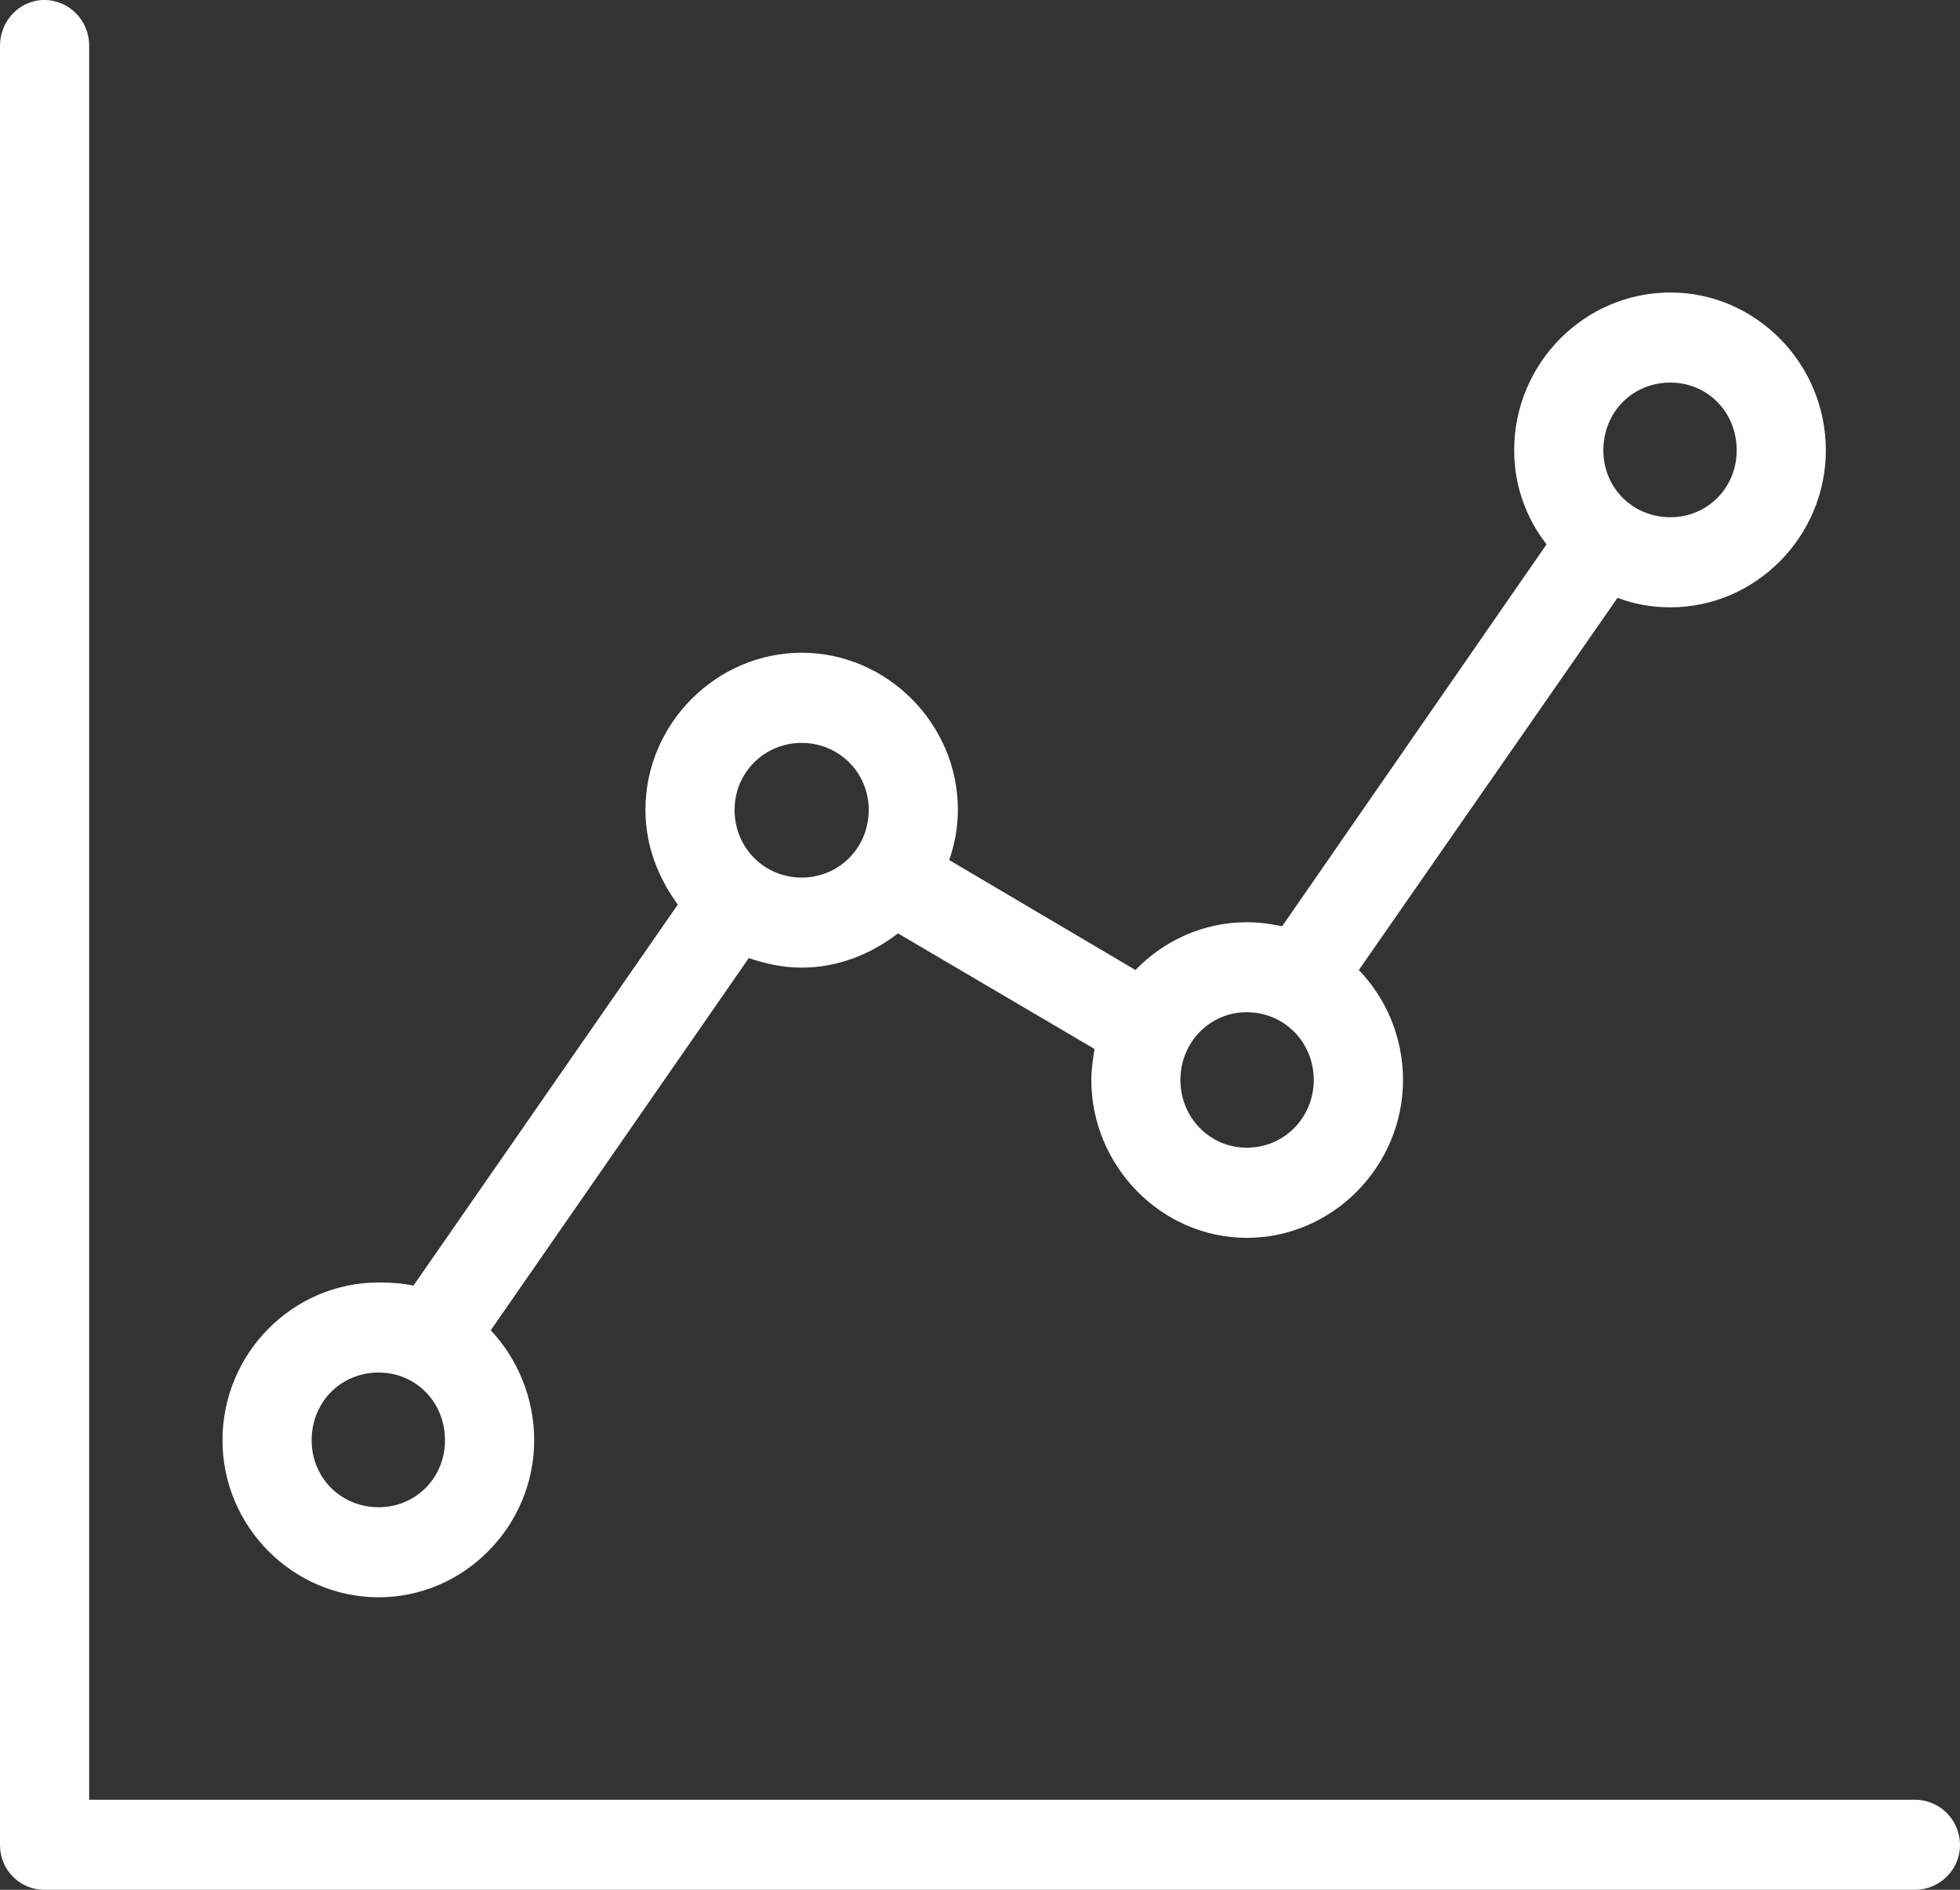 <?xml version="1.0" encoding="UTF-8"?>
<svg width="56px" height="54px" viewBox="0 0 56 54" version="1.1" xmlns="http://www.w3.org/2000/svg" xmlns:xlink="http://www.w3.org/1999/xlink">
    <rect x="0" y="0" width="56" height="54" fill="#333333" stroke="none"/>
    <!-- Generator: Sketch 49 (51002) - http://www.bohemiancoding.com/sketch -->
    <title>np_statistic_1248157_000000</title>
    <desc>Created with Sketch.</desc>
    <defs></defs>
    <g id="Approved" stroke="none" stroke-width="1" fill="none" fill-rule="evenodd">
        <g id="3-Landing-Page-v2" transform="translate(-545, -1793)" fill="#FFFFFF" fill-rule="nonzero">
            <g id="Group-14" transform="translate(177, 1549)">
                <g id="Group-13" transform="translate(0, 187)">
                    <g id="Group-7" transform="translate(285, 0)">
                        <g id="np_statistic_1248157_000000" transform="translate(83, 57)">
                            <path d="M1.263,0 C0.564,0 0,0.593 0,1.301 L0,52.725 C0,53.43 0.564,54 1.263,54 L54.715,54 C55.414,54 56,53.43 56,52.725 C56,51.996 55.413,51.427 54.715,51.427 L2.548,51.427 L2.548,1.301 C2.548,0.593 1.984,0 1.263,0 L1.263,0 Z M47.726,8.358 C45.268,8.358 43.262,10.384 43.262,12.867 C43.262,13.869 43.6,14.803 44.187,15.554 L36.634,26.466 C36.296,26.398 35.98,26.353 35.62,26.353 C34.38,26.353 33.254,26.877 32.441,27.718 L27.12,24.575 C27.279,24.121 27.368,23.641 27.368,23.139 C27.368,20.678 25.34,18.652 22.905,18.652 C20.469,18.652 18.441,20.678 18.441,23.139 C18.441,24.163 18.801,25.075 19.366,25.848 L11.813,36.736 C11.497,36.669 11.159,36.646 10.821,36.646 C8.363,36.646 6.357,38.672 6.357,41.155 C6.357,43.616 8.363,45.642 10.821,45.642 C13.257,45.642 15.262,43.616 15.262,41.155 C15.262,39.948 14.79,38.833 14.022,38.012 L21.394,27.377 C21.866,27.535 22.363,27.65 22.905,27.65 C23.941,27.65 24.888,27.264 25.656,26.671 L31.271,29.973 C31.226,30.269 31.181,30.565 31.181,30.861 C31.181,33.322 33.187,35.371 35.622,35.371 C38.08,35.371 40.086,33.322 40.086,30.861 C40.086,29.654 39.614,28.539 38.824,27.718 L46.215,17.083 C46.69,17.263 47.184,17.354 47.726,17.354 C50.162,17.354 52.167,15.328 52.167,12.867 C52.167,10.384 50.162,8.358 47.726,8.358 L47.726,8.358 Z M47.726,10.932 C48.785,10.932 49.62,11.775 49.62,12.867 C49.62,13.937 48.785,14.78 47.726,14.78 C46.645,14.78 45.81,13.937 45.81,12.867 C45.81,11.775 46.645,10.932 47.726,10.932 Z M22.905,21.228 C23.963,21.228 24.821,22.072 24.821,23.141 C24.821,24.234 23.963,25.077 22.905,25.077 C21.846,25.077 20.988,24.234 20.988,23.141 C20.988,22.072 21.846,21.228 22.905,21.228 Z M35.619,28.924 C36.7,28.924 37.536,29.79 37.536,30.859 C37.536,31.929 36.7,32.795 35.619,32.795 C34.561,32.795 33.726,31.929 33.726,30.859 C33.726,29.79 34.561,28.924 35.619,28.924 Z M10.82,39.22 C11.879,39.22 12.714,40.064 12.714,41.156 C12.714,42.226 11.879,43.069 10.82,43.069 C9.739,43.069 8.904,42.226 8.904,41.156 C8.904,40.064 9.739,39.22 10.82,39.22 Z" id="Shape"></path>
                        </g>
                    </g>
                </g>
            </g>
        </g>
    </g>
</svg>
